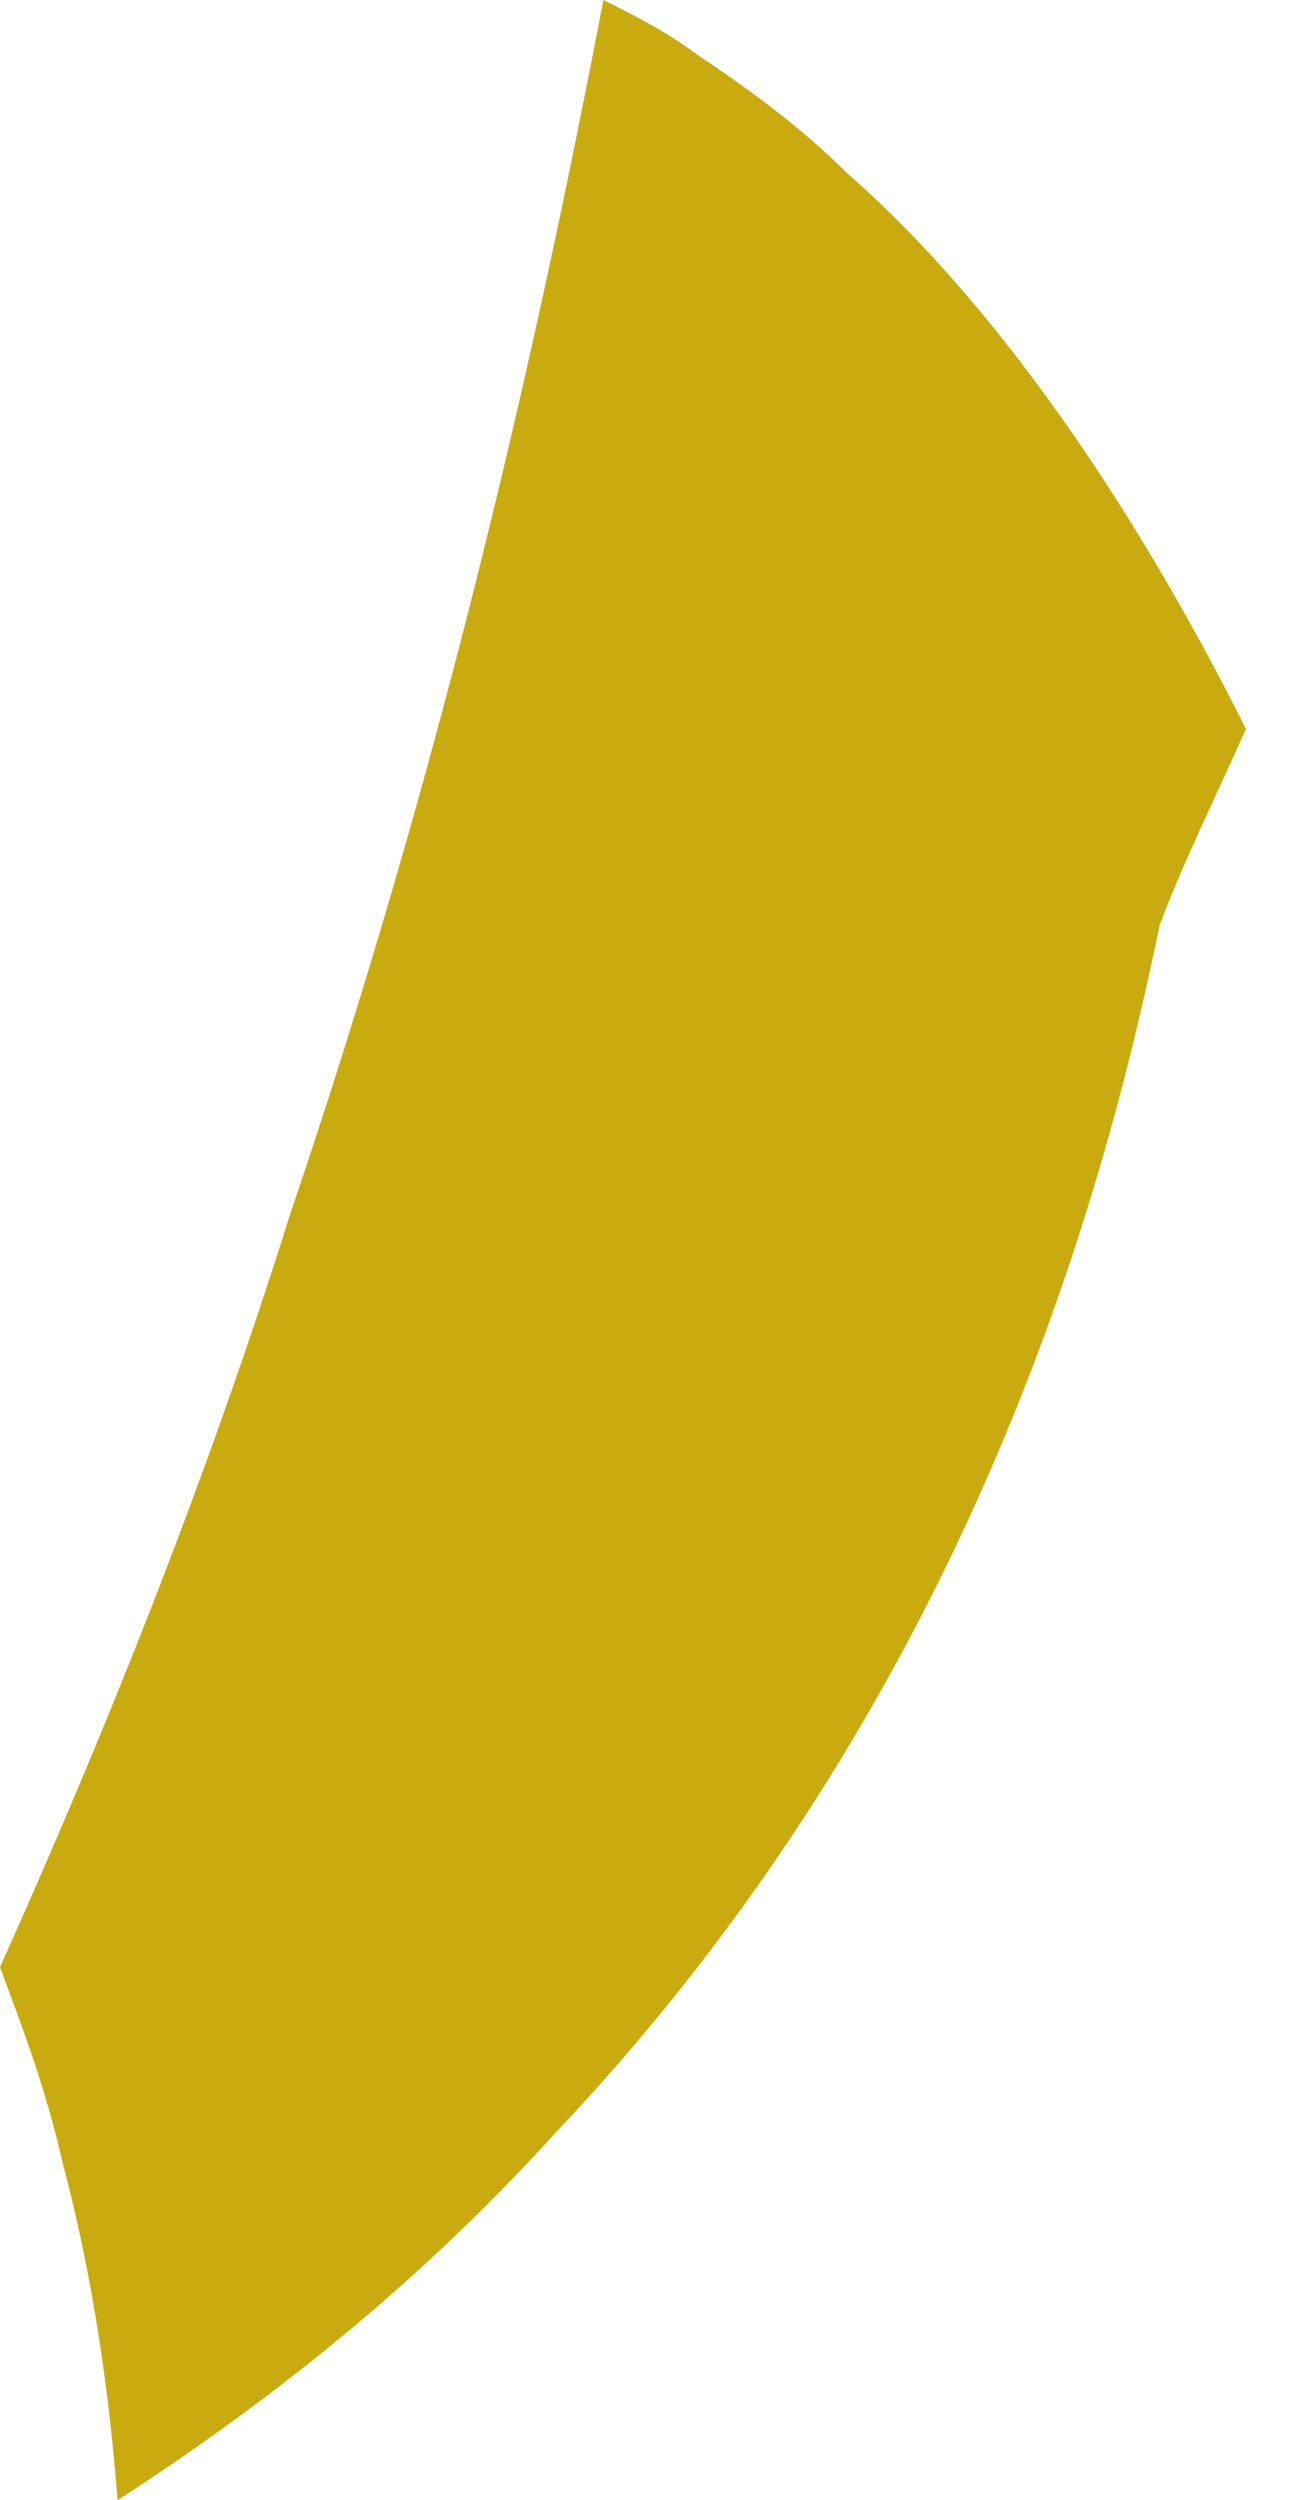 <svg width="15" height="29" viewBox="0 0 15 29" fill="none" xmlns="http://www.w3.org/2000/svg">
<path d="M-2.85385e-05 22.818C0.273 23.546 0.545 24.273 0.727 25.091C1.091 26.455 1.273 27.818 1.364 29C2.909 28 4.727 26.636 6.455 24.727C11.273 19.636 12.818 13.818 13.454 10.727C13.727 10 14.091 9.273 14.454 8.455C13.636 6.818 12 3.909 9.818 2C9.273 1.455 8.636 1 8.091 0.636C7.727 0.364 7.364 0.182 7 0C6.182 4.273 5.091 9 3.364 14.091C2.364 17.273 1.182 20.182 -2.85385e-05 22.818Z" fill="#C9AB0F"/>
</svg>
